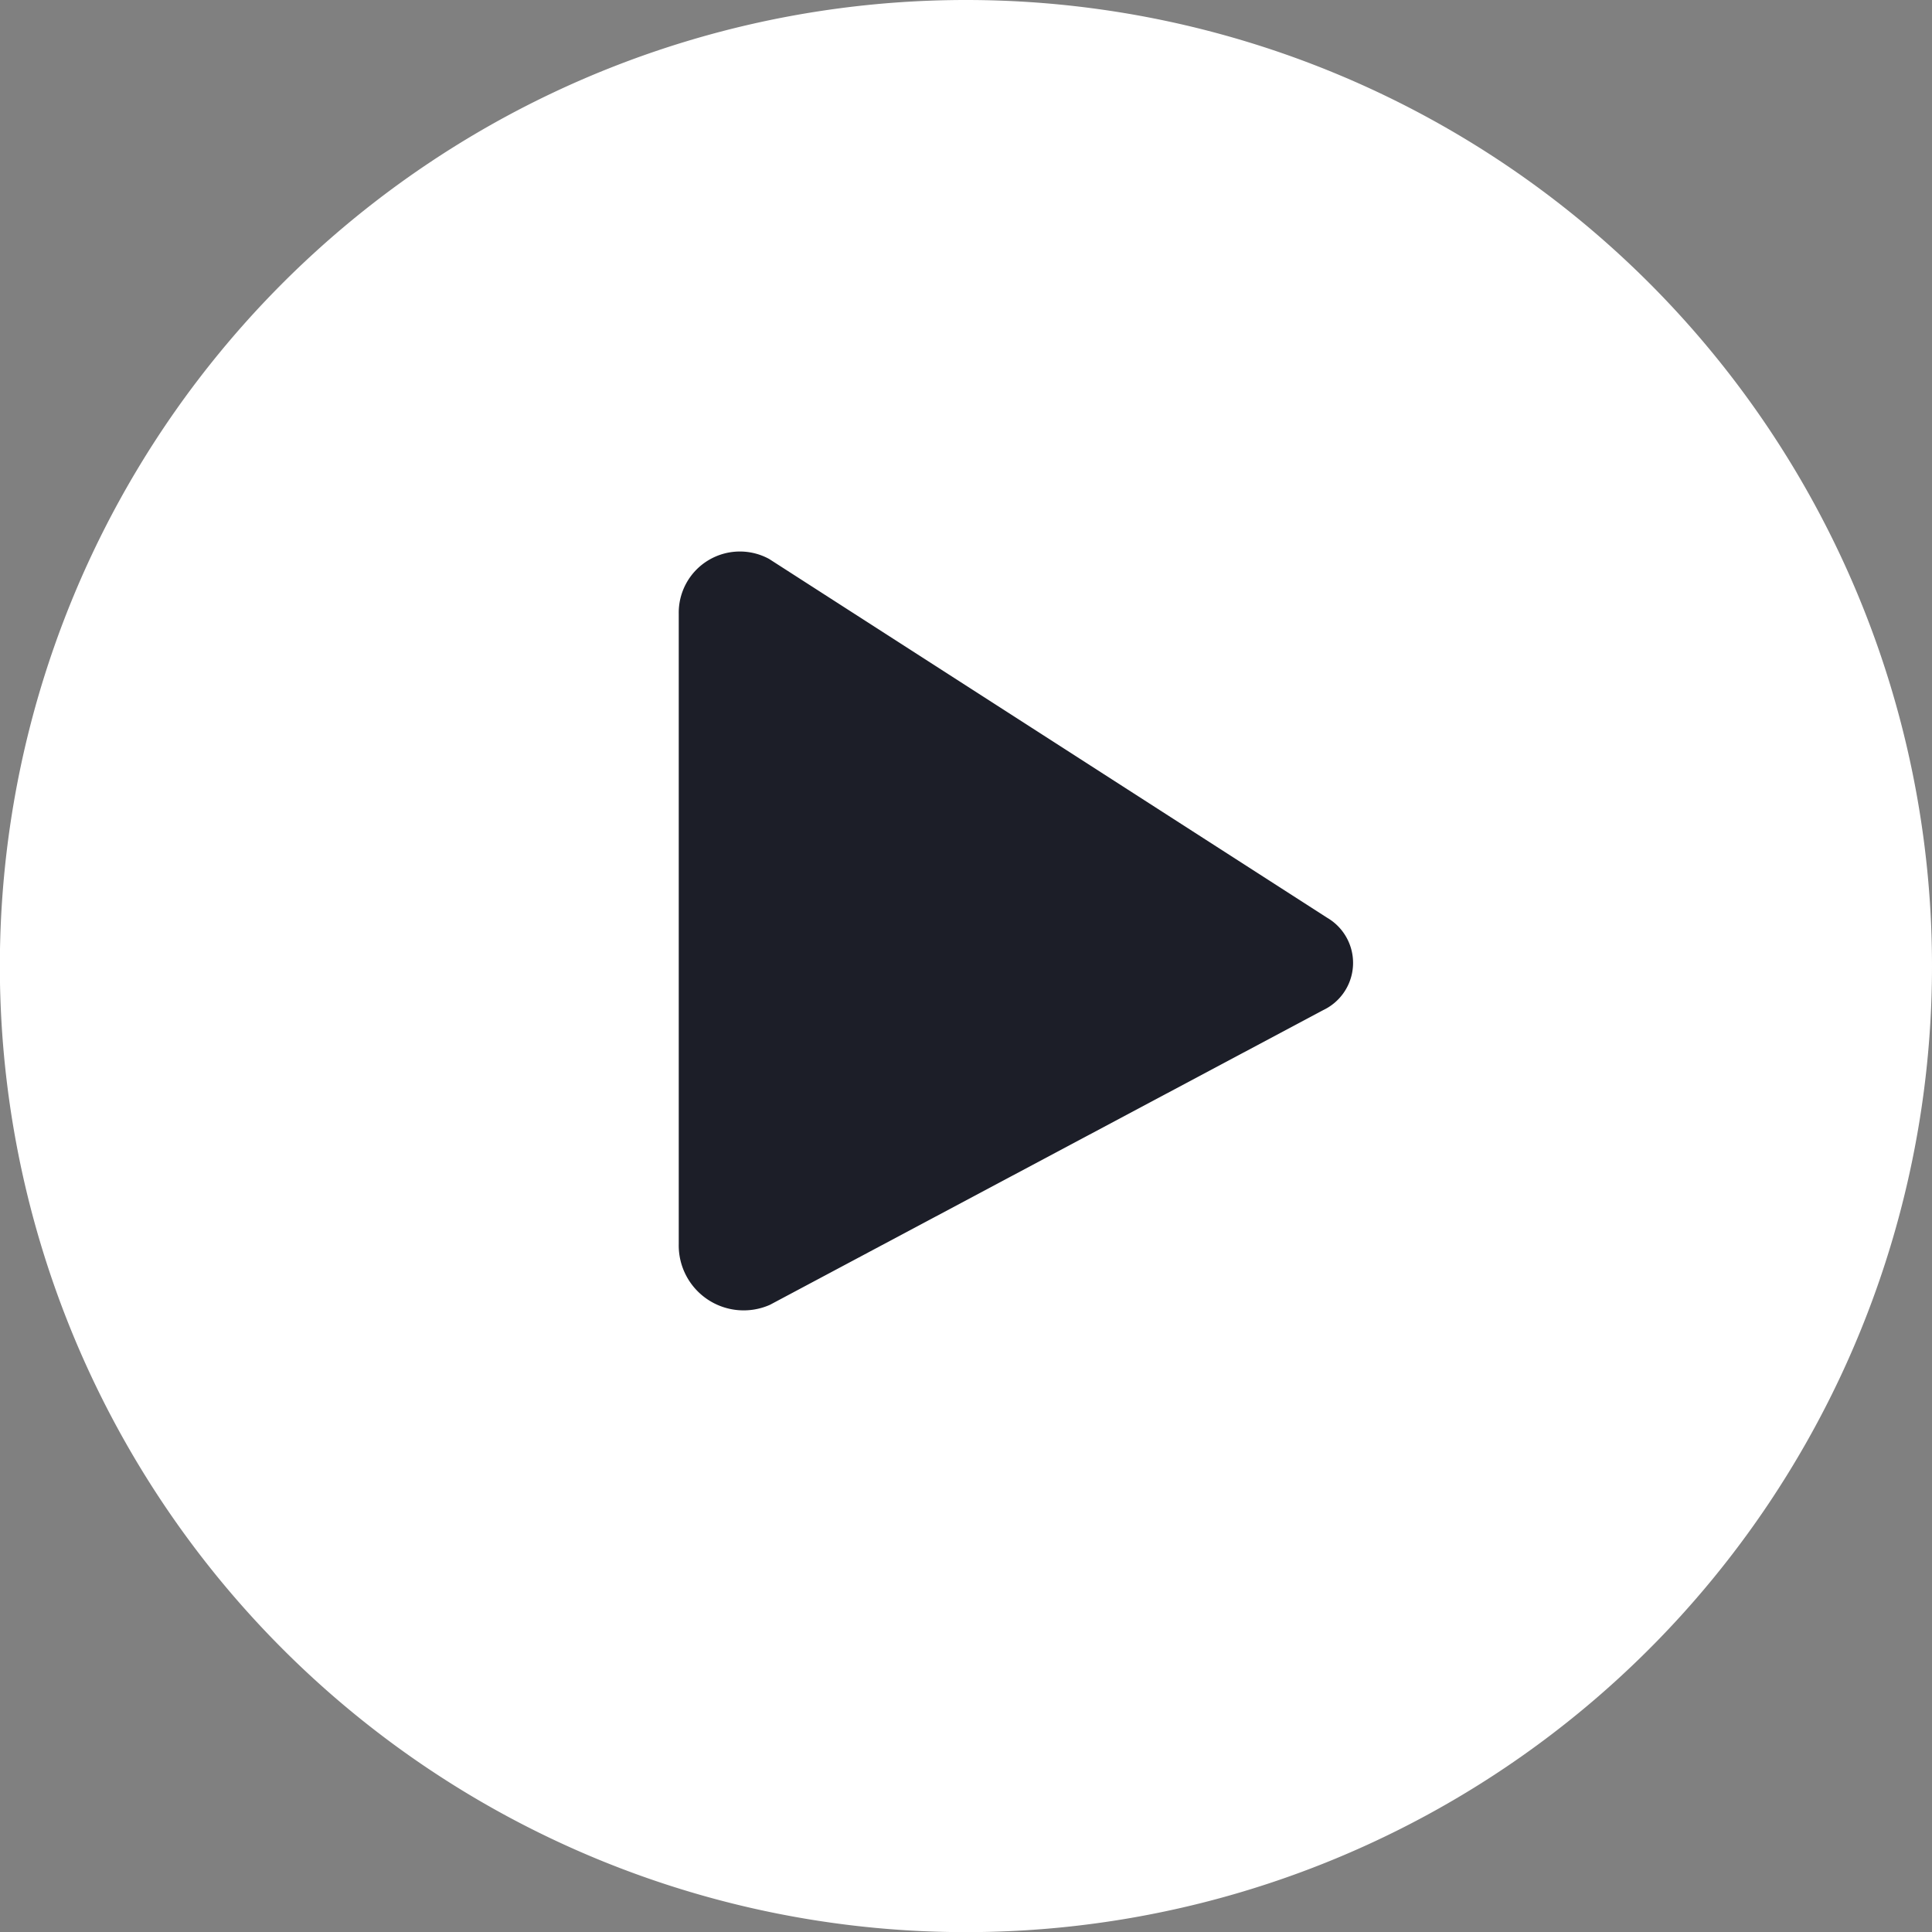 <svg id="Calque_1" data-name="Calque 1" xmlns="http://www.w3.org/2000/svg" viewBox="0 0 138.99 138.99"><rect x="0" y="0" width="138.99" height="138.99" fill="#808080" stroke="none"/><defs><style>.cls-1{fill:#fff;}.cls-2{fill:#1c1e28;}</style></defs><path class="cls-1" d="M140.66,71.17A69.5,69.5,0,1,1,71.17,1.67a69.49,69.49,0,0,1,69.49,69.5" transform="translate(-1.67 -1.67)"/><path class="cls-2" d="M96.86,74.34l-39.8,21.2a4.67,4.67,0,0,1-6.56-4.36V45.82A4.4,4.4,0,0,1,57,41.88L97.14,67.69a3.76,3.76,0,0,1-.28,6.65" transform="translate(-1.67 -1.67)"/></svg>